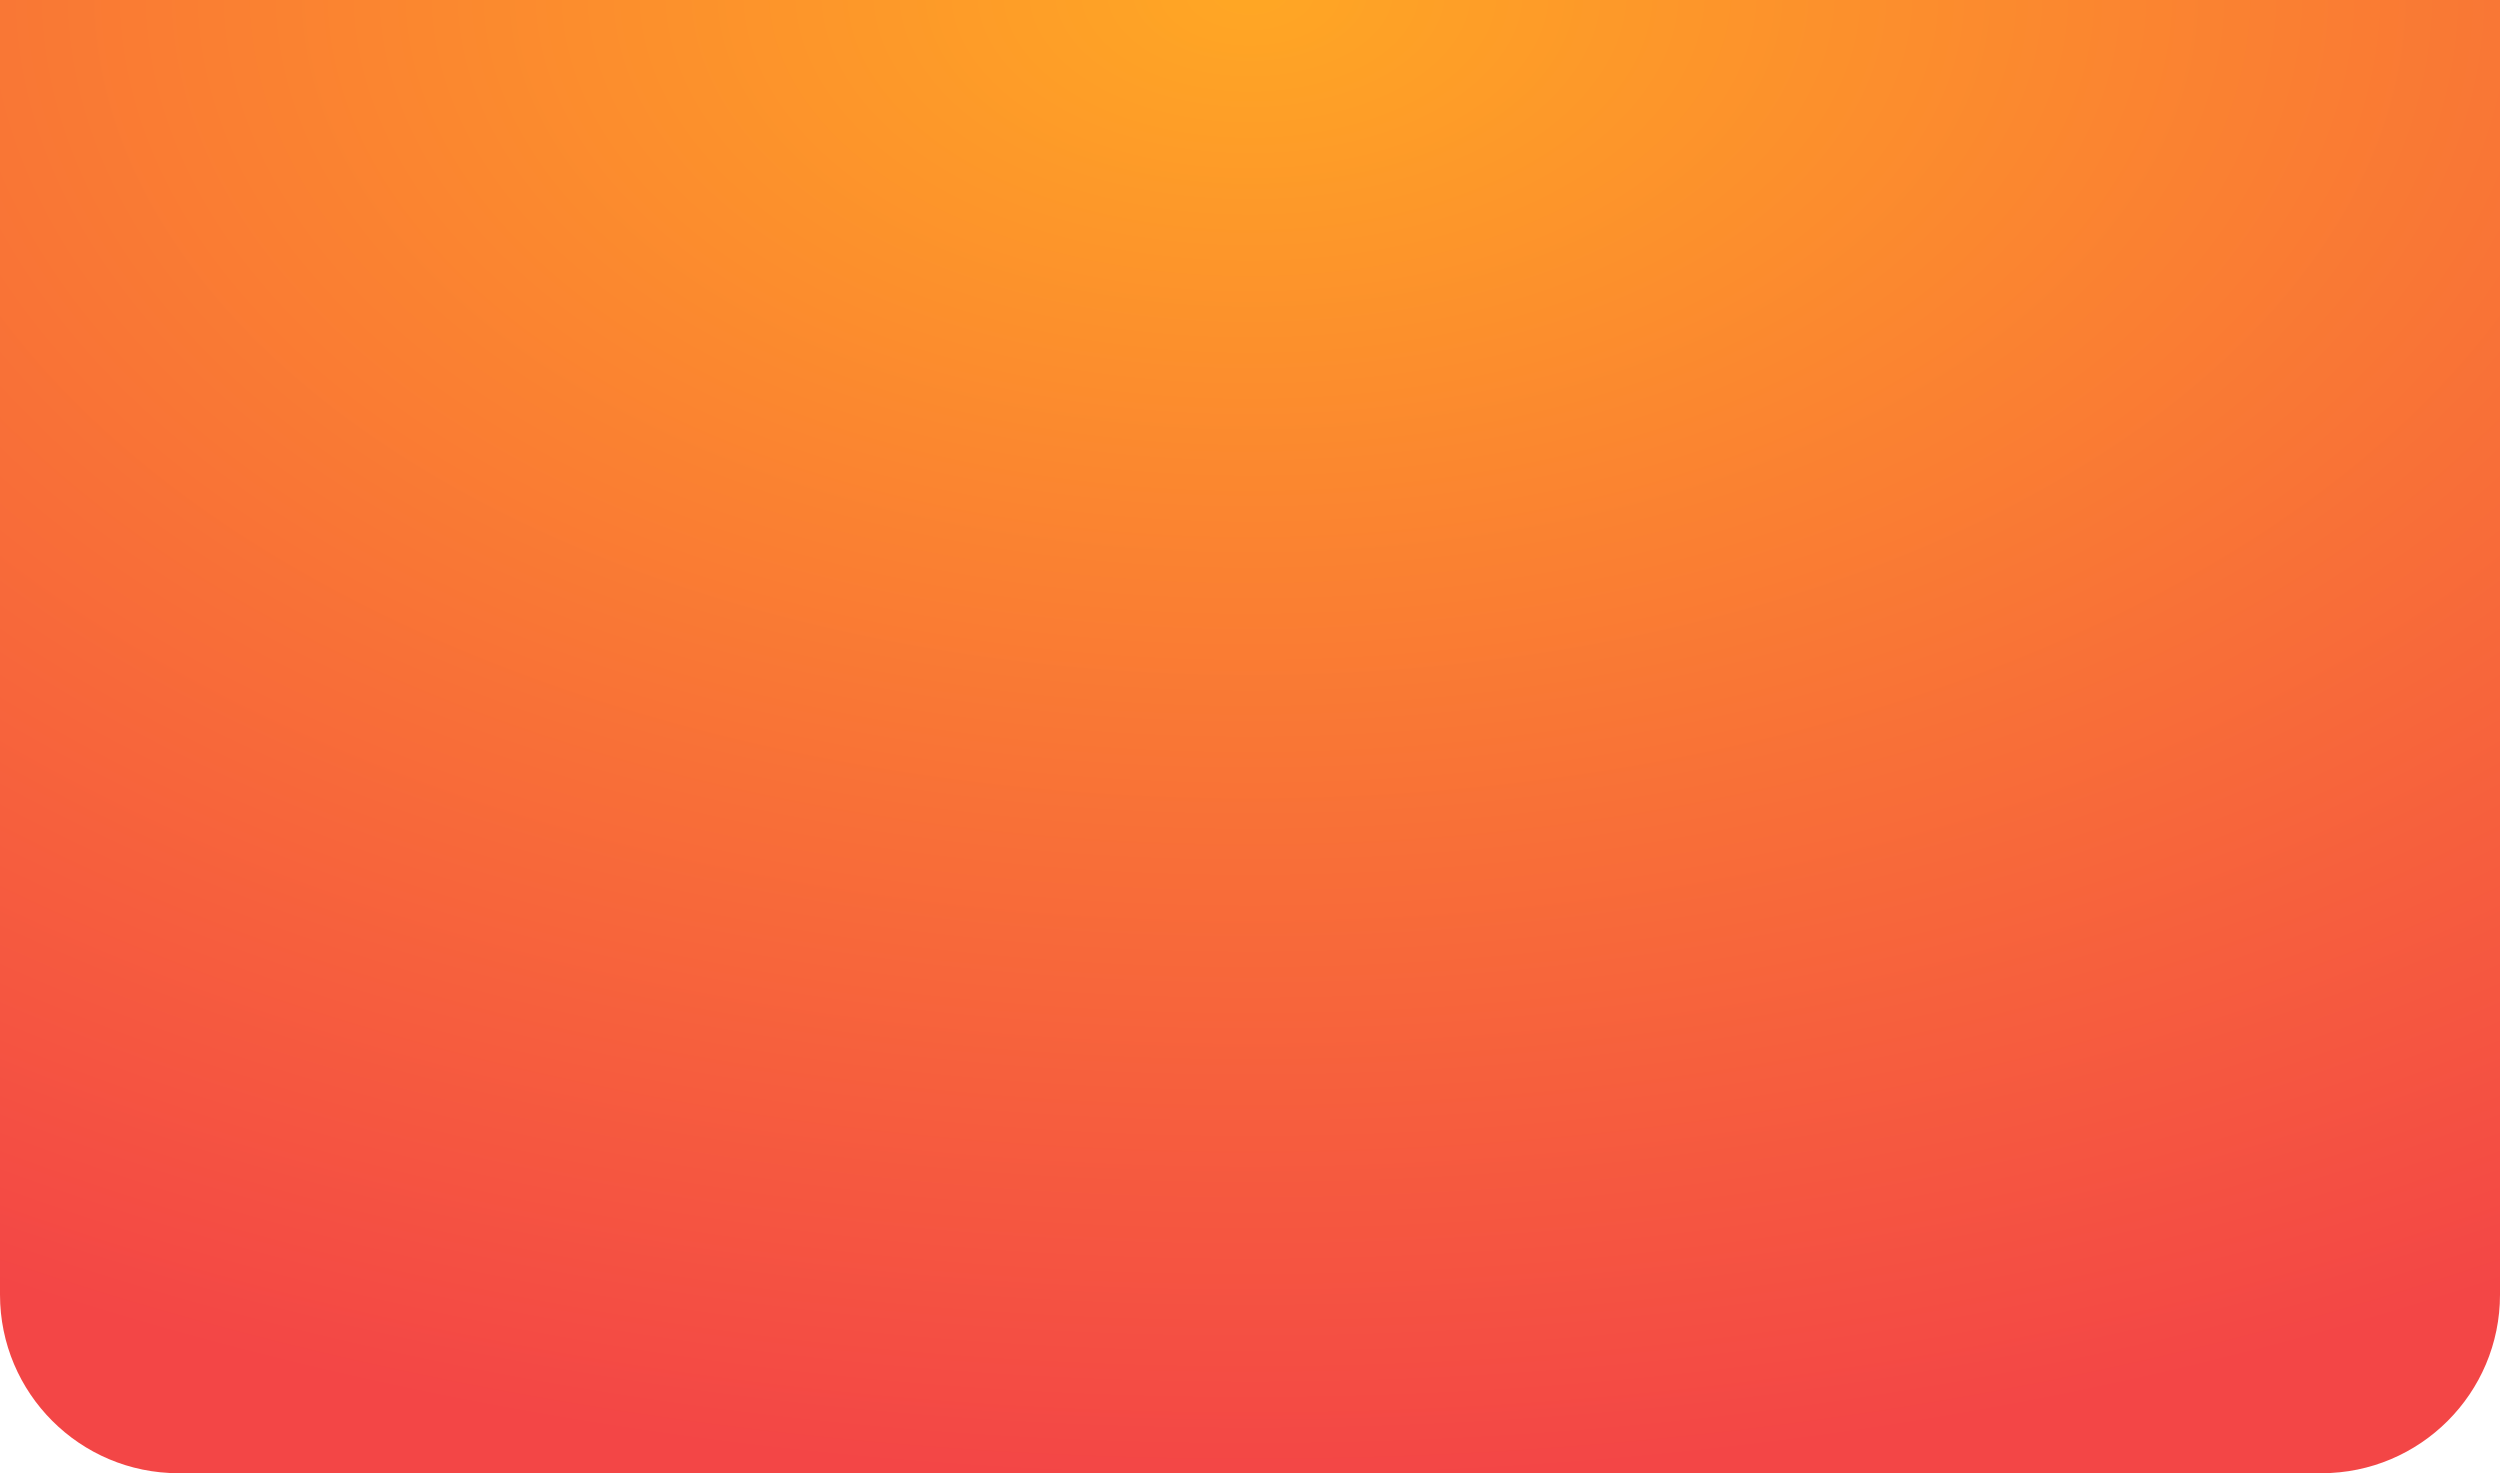 <?xml version="1.0" encoding="UTF-8"?> <svg xmlns="http://www.w3.org/2000/svg" width="4480" height="2640" viewBox="0 0 4480 2640" fill="none"> <path d="M0 0H4480V2320C4480 2496.73 4336.73 2640 4160 2640H320C143.269 2640 0 2496.73 0 2320V0Z" fill="url(#paint0_radial_90_2)"></path> <defs> <radialGradient id="paint0_radial_90_2" cx="0" cy="0" r="1" gradientUnits="userSpaceOnUse" gradientTransform="translate(2240) rotate(90) scale(2640 4480)"> <stop stop-color="#FFA724"></stop> <stop offset="1" stop-color="#F34646"></stop> </radialGradient> </defs> </svg> 